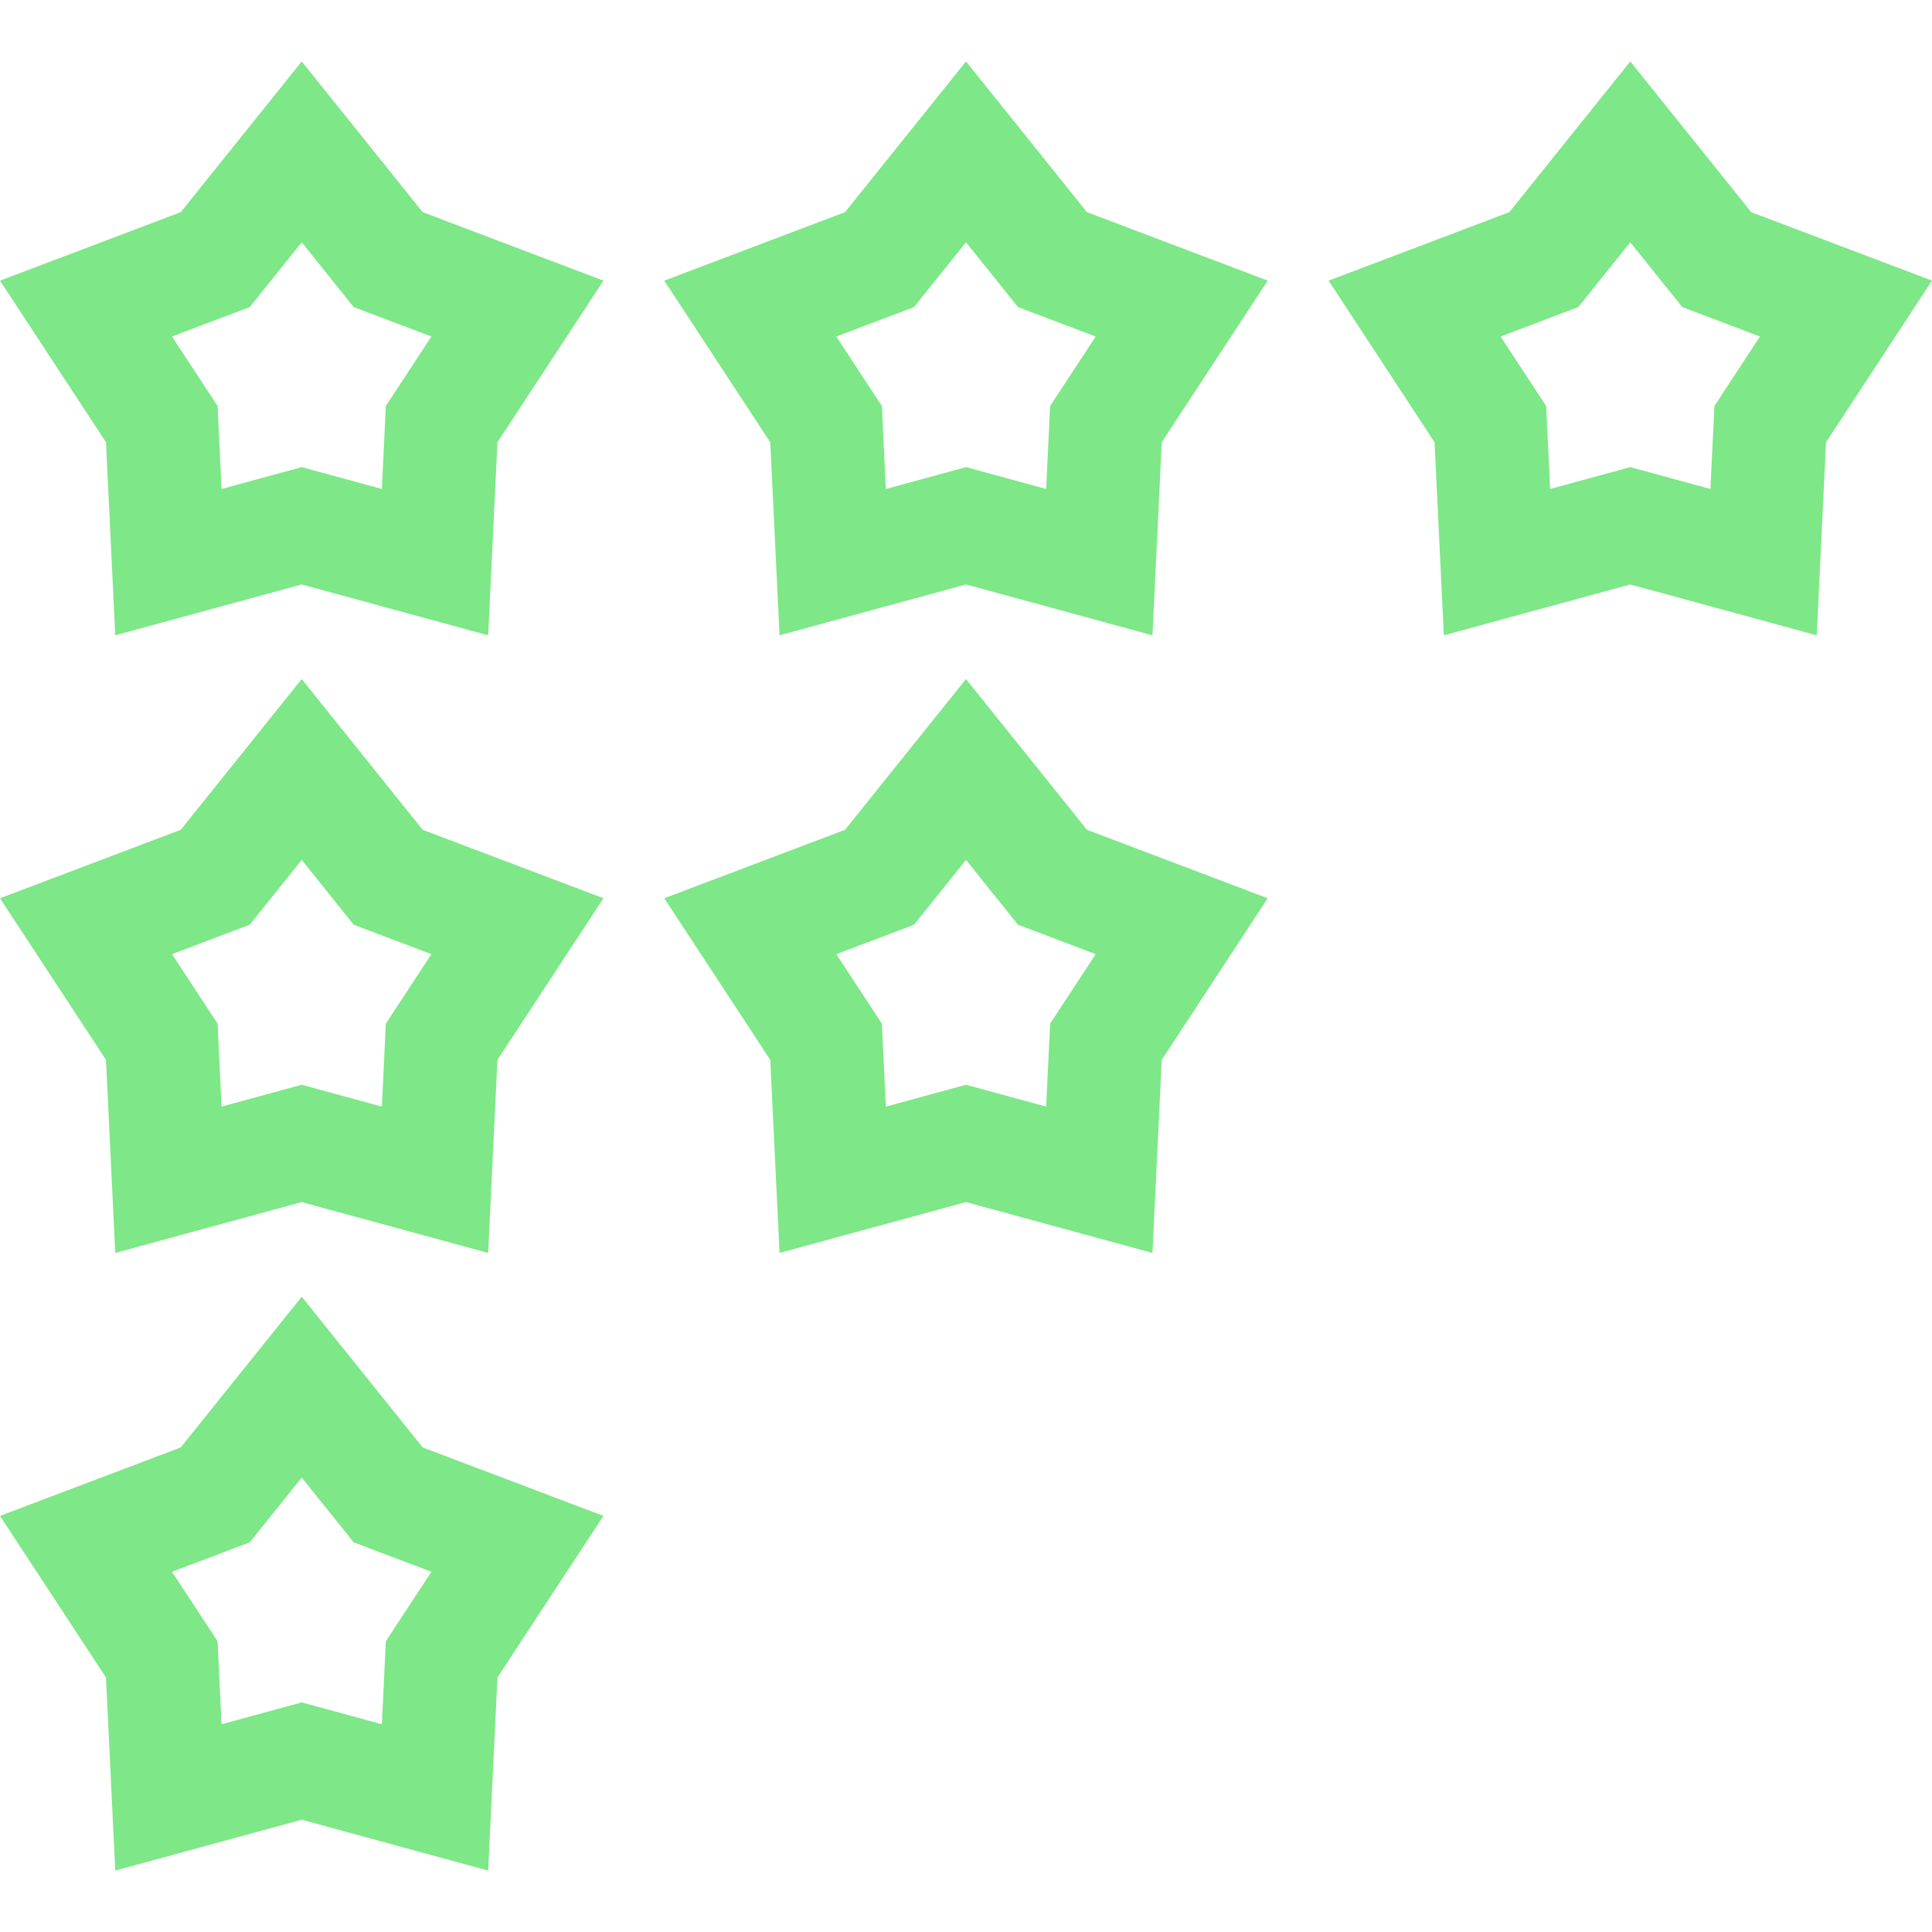 <svg id="Capa_1" fill="#7ee787" enable-background="new 0 0 511.973 511.973" viewBox="0 0 511.973 511.973" xmlns="http://www.w3.org/2000/svg"><g><path d="m79.953 16.276-32.056 39.947-47.897 18.143 28.085 42.831 2.454 51.16 49.414-13.476 49.414 13.476 2.454-51.16 28.085-42.831-47.897-18.143zm22.294 91.311-1.055 21.99-21.239-5.792-21.239 5.792-1.055-21.99-12.072-18.409 20.587-7.799 13.779-17.17 13.778 17.17 20.587 7.799z"></path><path d="m464.076 56.223-32.056-39.947-32.056 39.947-47.897 18.143 28.085 42.831 2.454 51.16 49.414-13.476 49.414 13.476 2.454-51.16 28.085-42.831zm-9.762 51.364-1.055 21.99-21.239-5.792-21.239 5.792-1.055-21.99-12.072-18.409 20.587-7.799 13.778-17.17 13.779 17.17 20.587 7.799z"></path><path d="m255.986 16.276-32.056 39.947-47.897 18.143 28.085 42.831 2.454 51.16 49.414-13.476 49.414 13.476 2.454-51.16 28.085-42.831-47.897-18.143zm22.295 91.311-1.055 21.99-21.239-5.792-21.239 5.792-1.055-21.99-12.073-18.409 20.587-7.799 13.779-17.17 13.779 17.17 20.587 7.799z"></path><path d="m79.953 179.946-32.056 39.947-47.897 18.143 28.085 42.831 2.454 51.16 49.414-13.476 49.414 13.476 2.454-51.16 28.085-42.831-47.897-18.143zm22.294 91.311-1.055 21.99-21.239-5.792-21.239 5.792-1.055-21.99-12.072-18.409 20.587-7.799 13.779-17.17 13.778 17.17 20.587 7.799z"></path><path d="m79.953 343.616-32.056 39.947-47.897 18.143 28.085 42.831 2.454 51.16 49.414-13.476 49.414 13.476 2.454-51.16 28.085-42.831-47.897-18.143zm22.294 91.311-1.055 21.99-21.239-5.792-21.239 5.792-1.055-21.99-12.072-18.409 20.587-7.799 13.779-17.17 13.778 17.17 20.587 7.799z"></path><path d="m255.986 179.946-32.056 39.947-47.897 18.143 28.085 42.831 2.454 51.16 49.414-13.476 49.414 13.476 2.454-51.16 28.085-42.831-47.897-18.143zm22.295 91.311-1.055 21.99-21.239-5.792-21.239 5.792-1.055-21.99-12.072-18.409 20.587-7.799 13.779-17.17 13.779 17.17 20.587 7.799z"></path></g></svg>